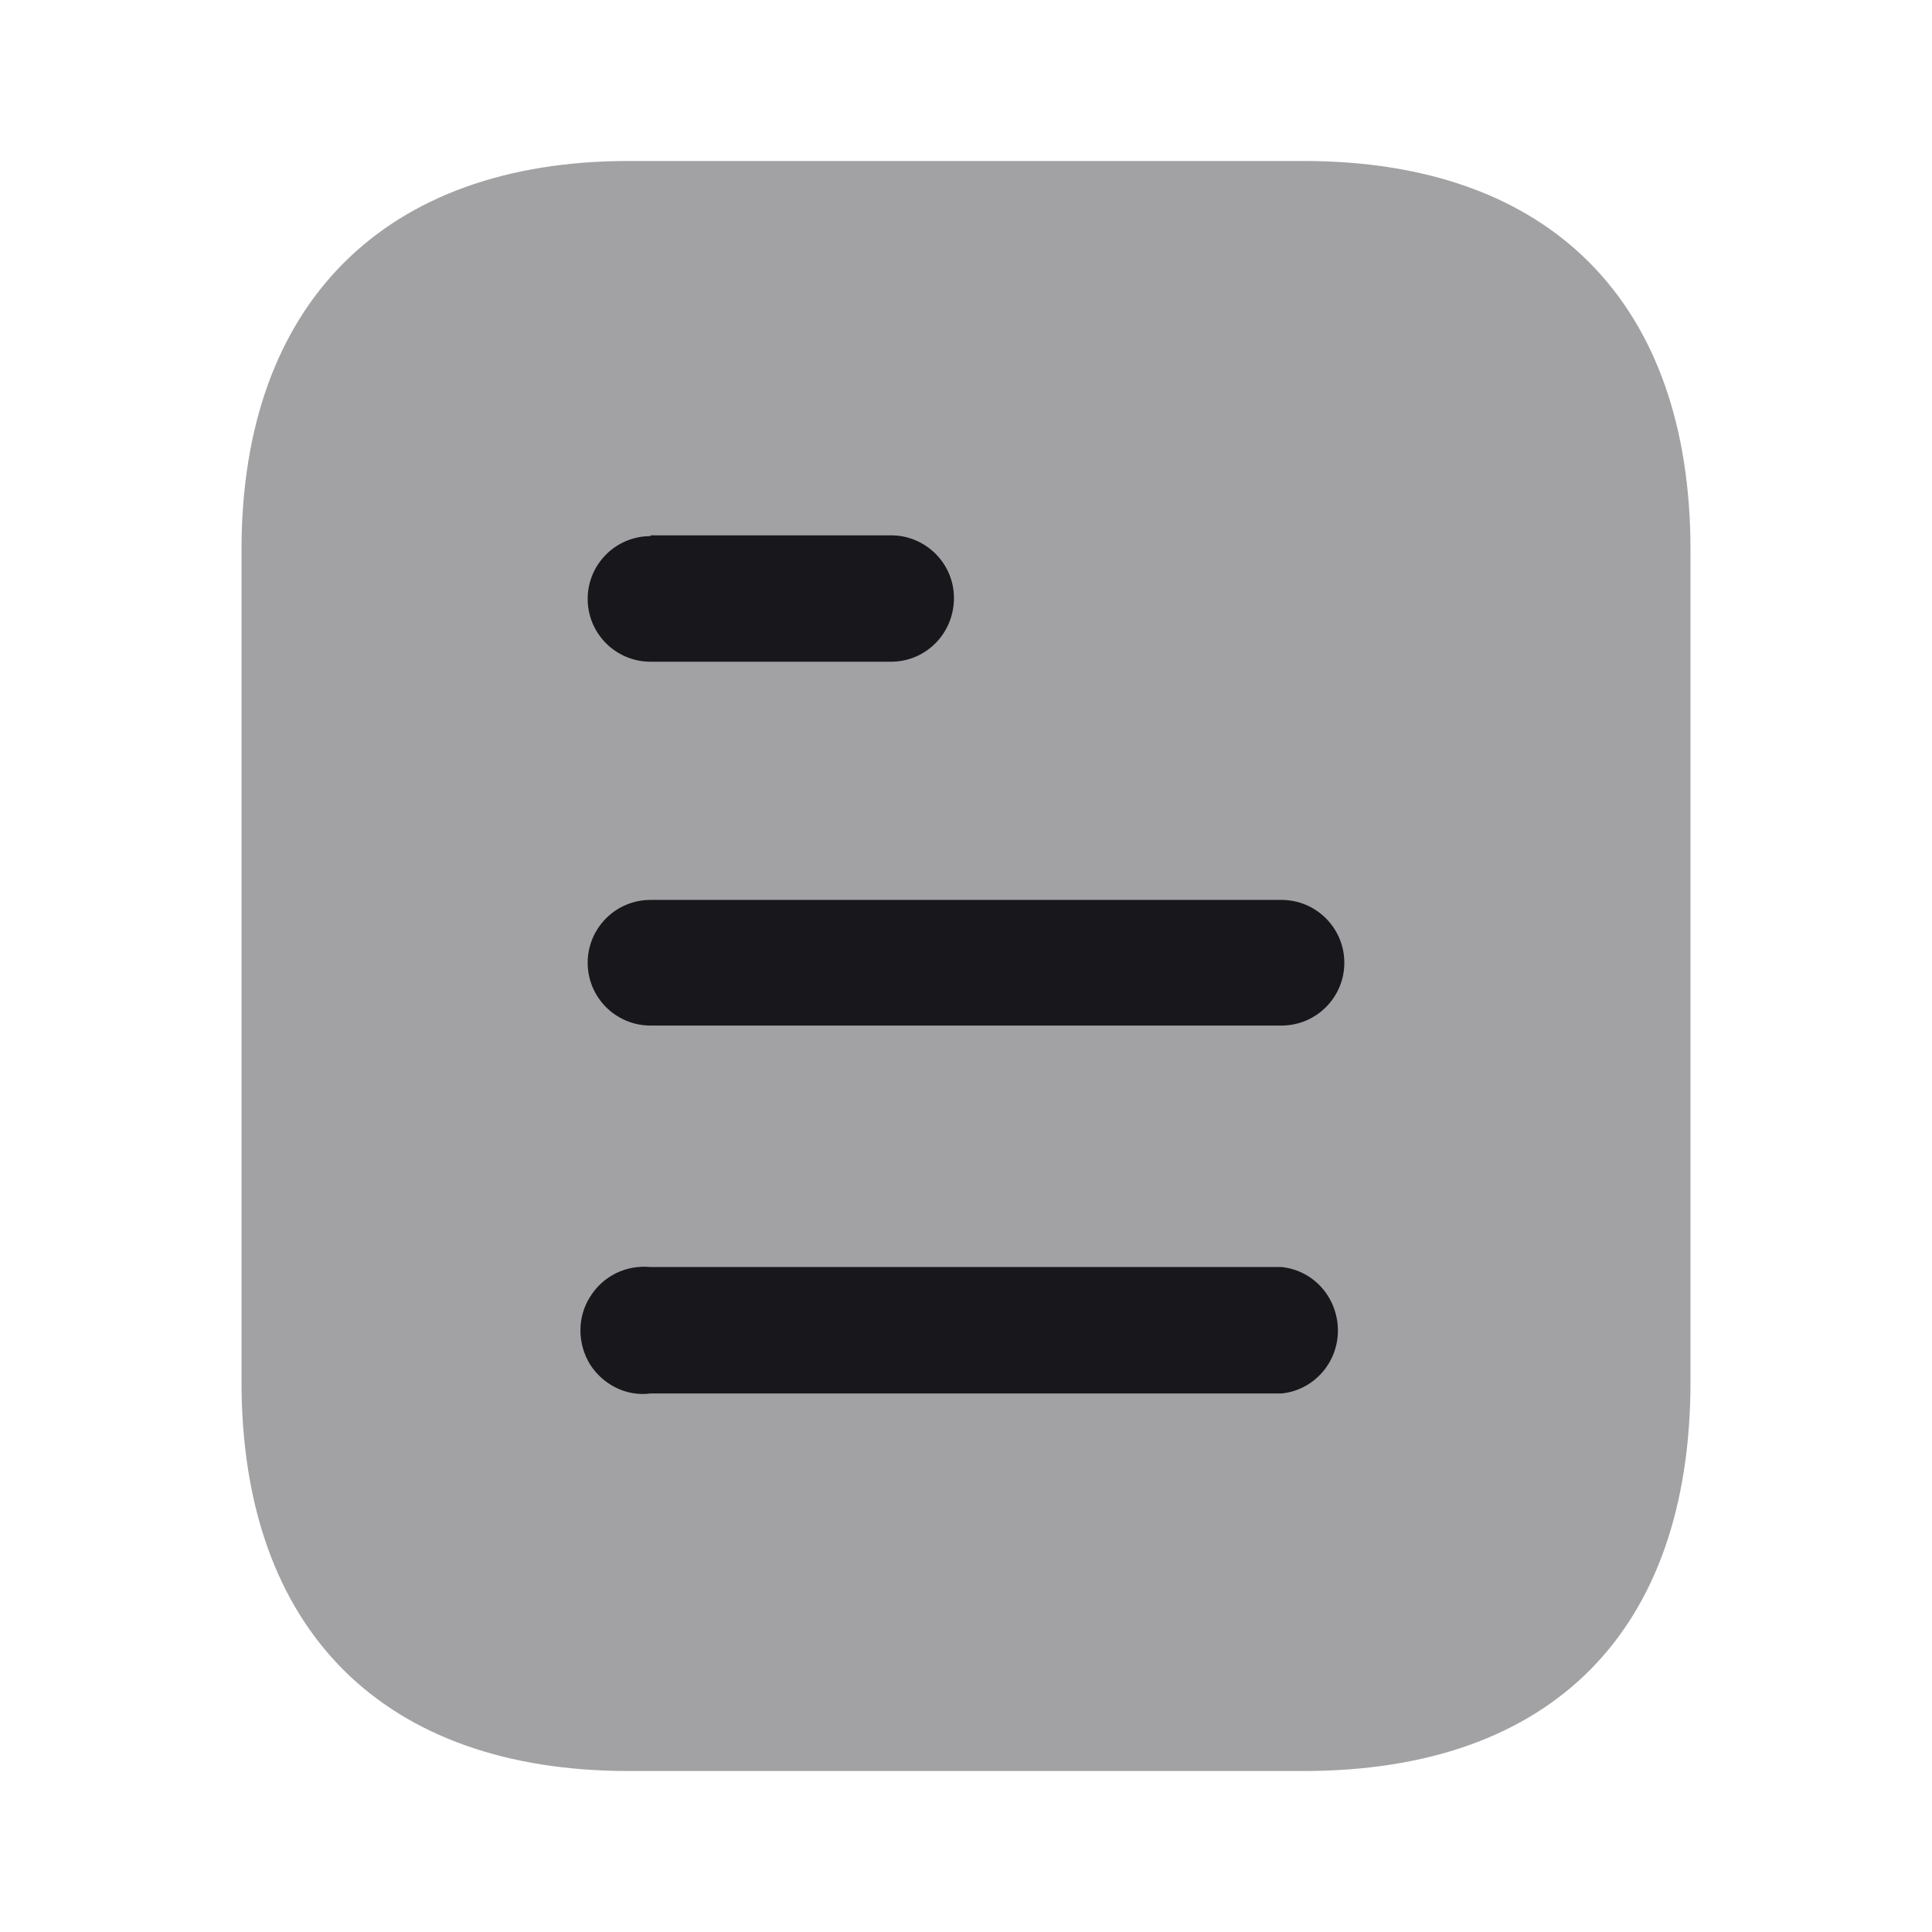 <svg width="34" height="34" viewBox="0 0 34 34" fill="none" xmlns="http://www.w3.org/2000/svg">
<path opacity="0.4" d="M22.937 2.833H11.064C6.758 2.833 4.25 5.355 4.25 9.676V24.31C4.25 28.702 6.758 31.167 11.064 31.167H22.937C27.313 31.167 29.75 28.702 29.75 24.31V9.676C29.75 5.355 27.313 2.833 22.937 2.833Z" fill="#18171C"/>
<path d="M11.447 22.298H22.553C23.119 22.355 23.545 22.837 23.545 23.418C23.545 23.983 23.119 24.466 22.553 24.523H11.447C11.022 24.579 10.611 24.367 10.384 24.012C10.158 23.644 10.158 23.177 10.384 22.823C10.611 22.454 11.022 22.256 11.447 22.298ZM22.553 15.837C23.163 15.837 23.658 16.334 23.658 16.943C23.658 17.552 23.163 18.048 22.553 18.048H11.447C10.836 18.048 10.342 17.552 10.342 16.943C10.342 16.334 10.836 15.837 11.447 15.837H22.553ZM15.681 9.421C16.292 9.421 16.788 9.917 16.788 10.524C16.788 11.149 16.292 11.645 15.681 11.645H11.447C10.836 11.645 10.342 11.149 10.342 10.54C10.342 9.931 10.836 9.435 11.447 9.435V9.421H15.681Z" fill="#18171C"/>
</svg>
